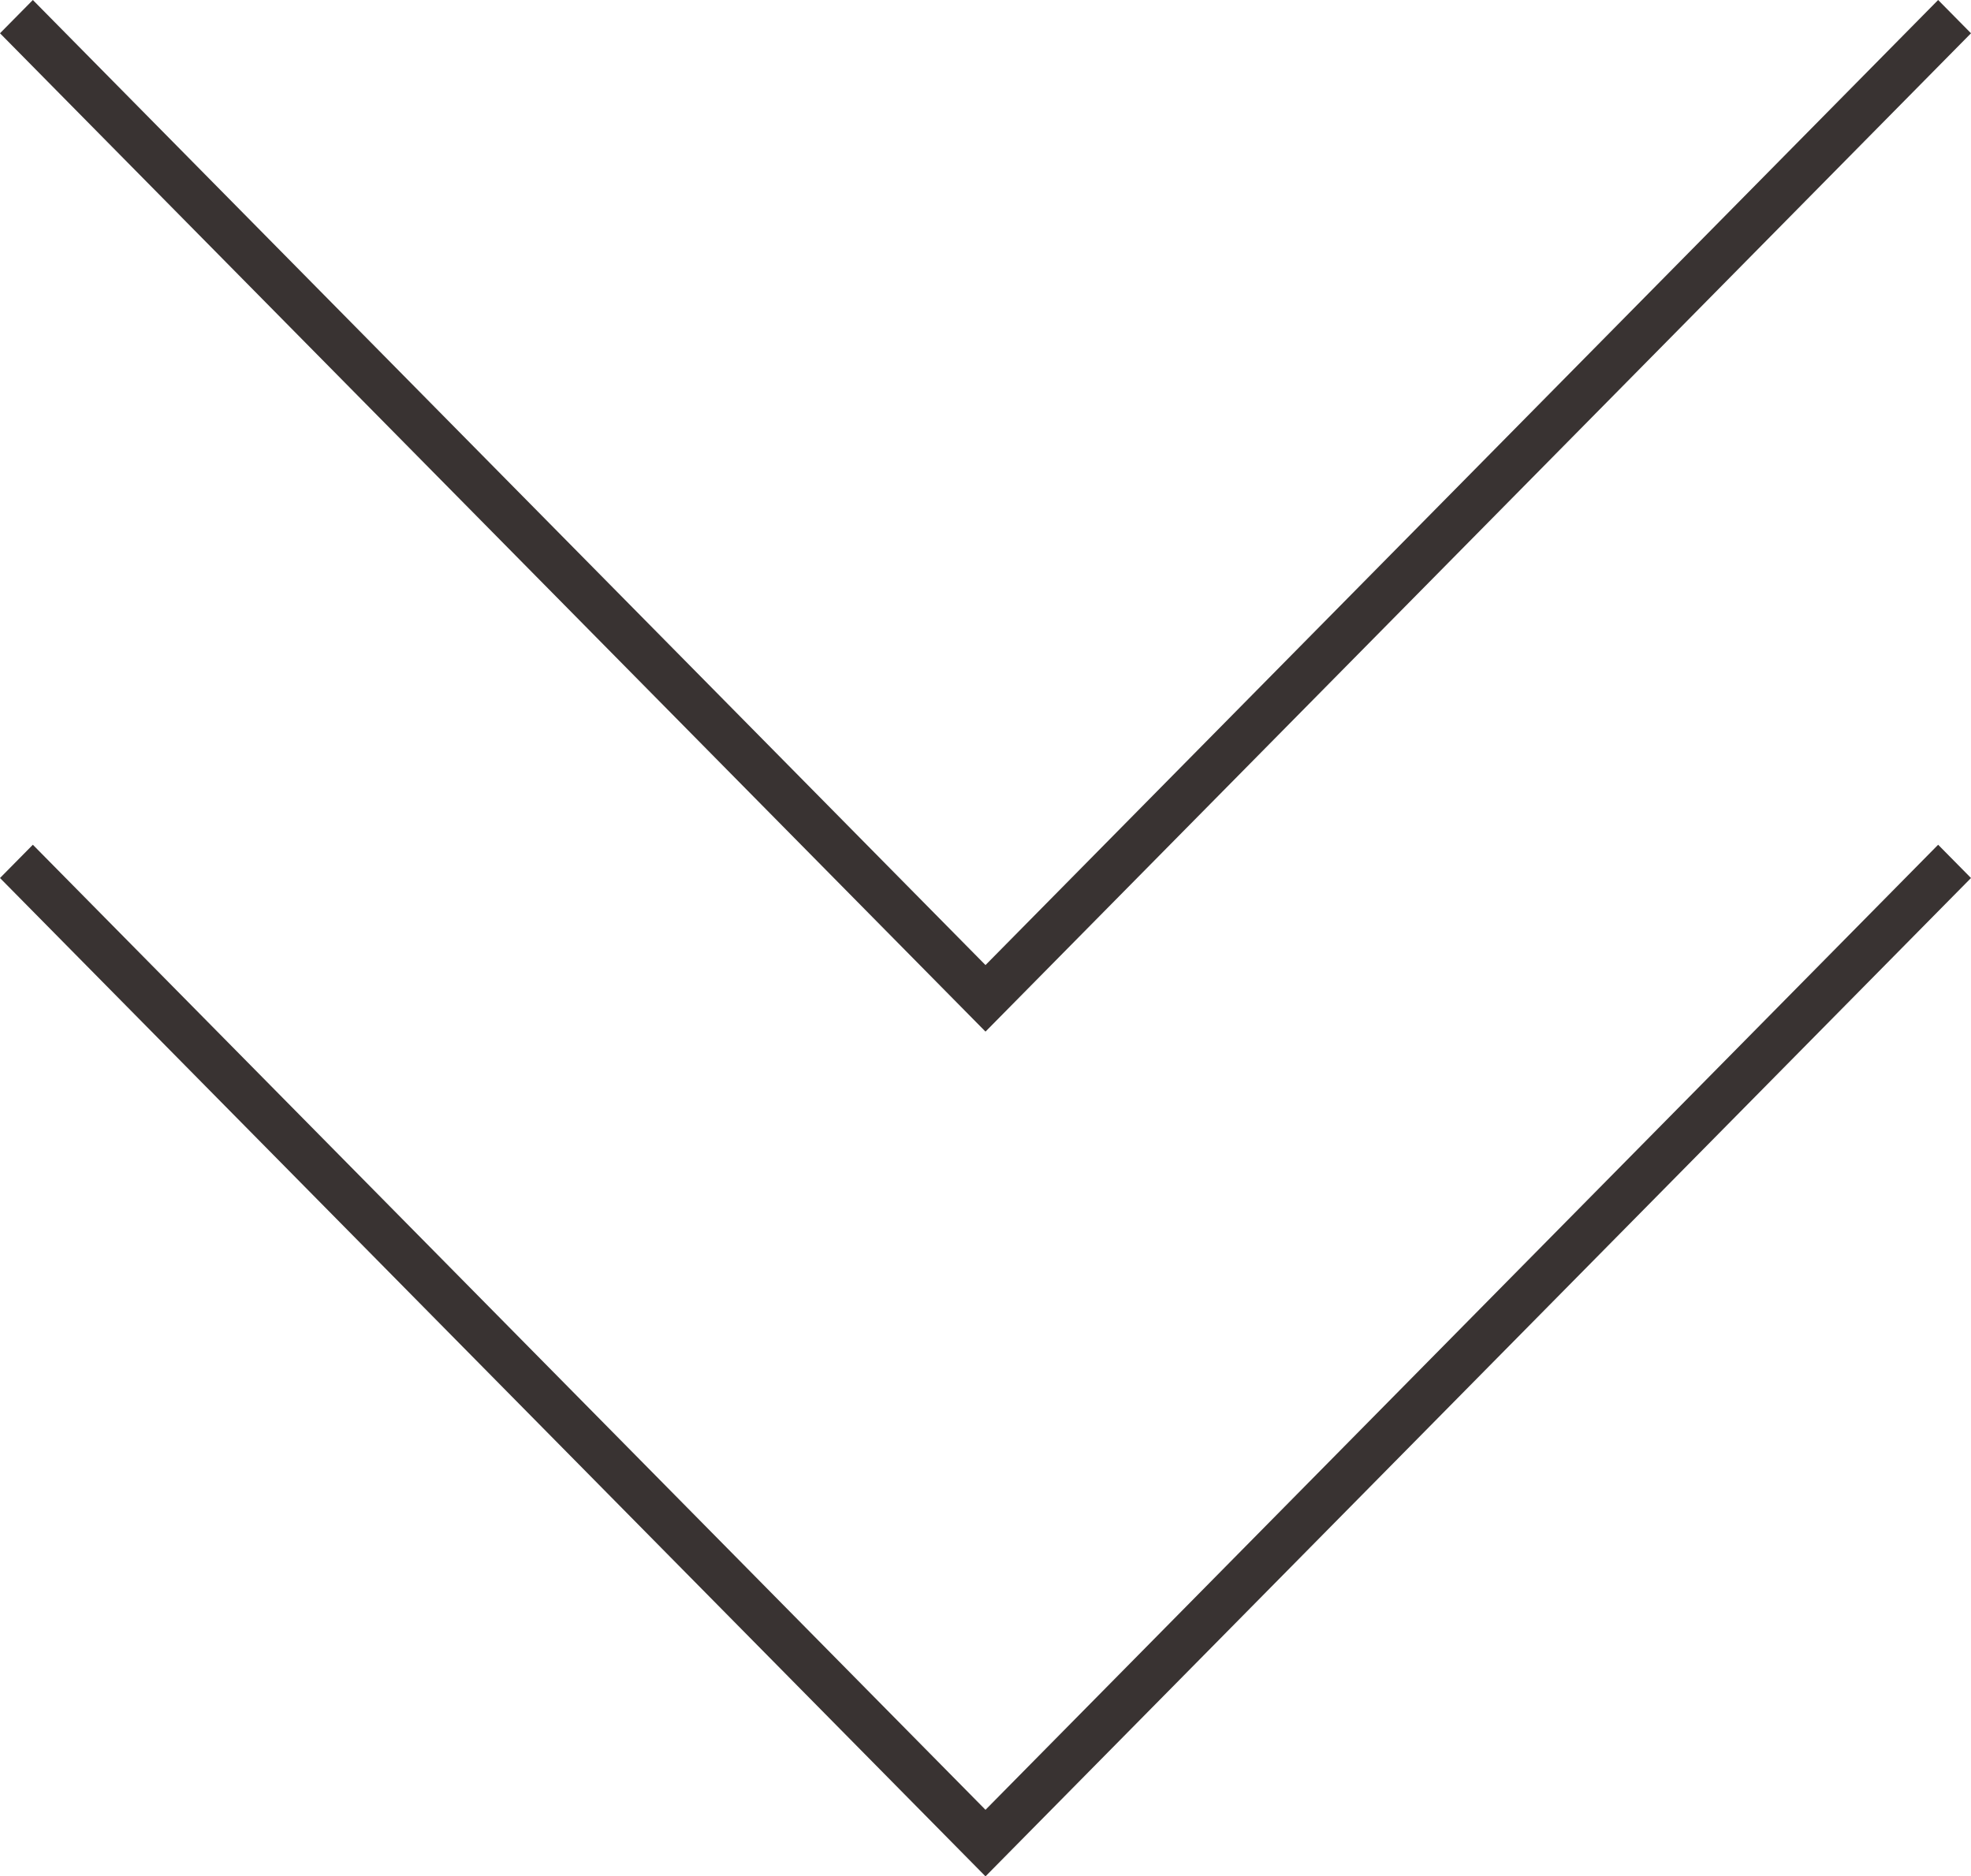<svg data-name="レイヤー 1" xmlns="http://www.w3.org/2000/svg" viewBox="0 0 41.99 39.982"><path d="M0 .709L.7 0l20.295 20.564L41.29 0l.7.709-20.995 21.273L0 .709zm20.995 37.855L41.29 18l.7.709-20.995 21.273L0 18.709.7 18l20.295 20.564z" fill="#393332" fill-rule="evenodd"/></svg>